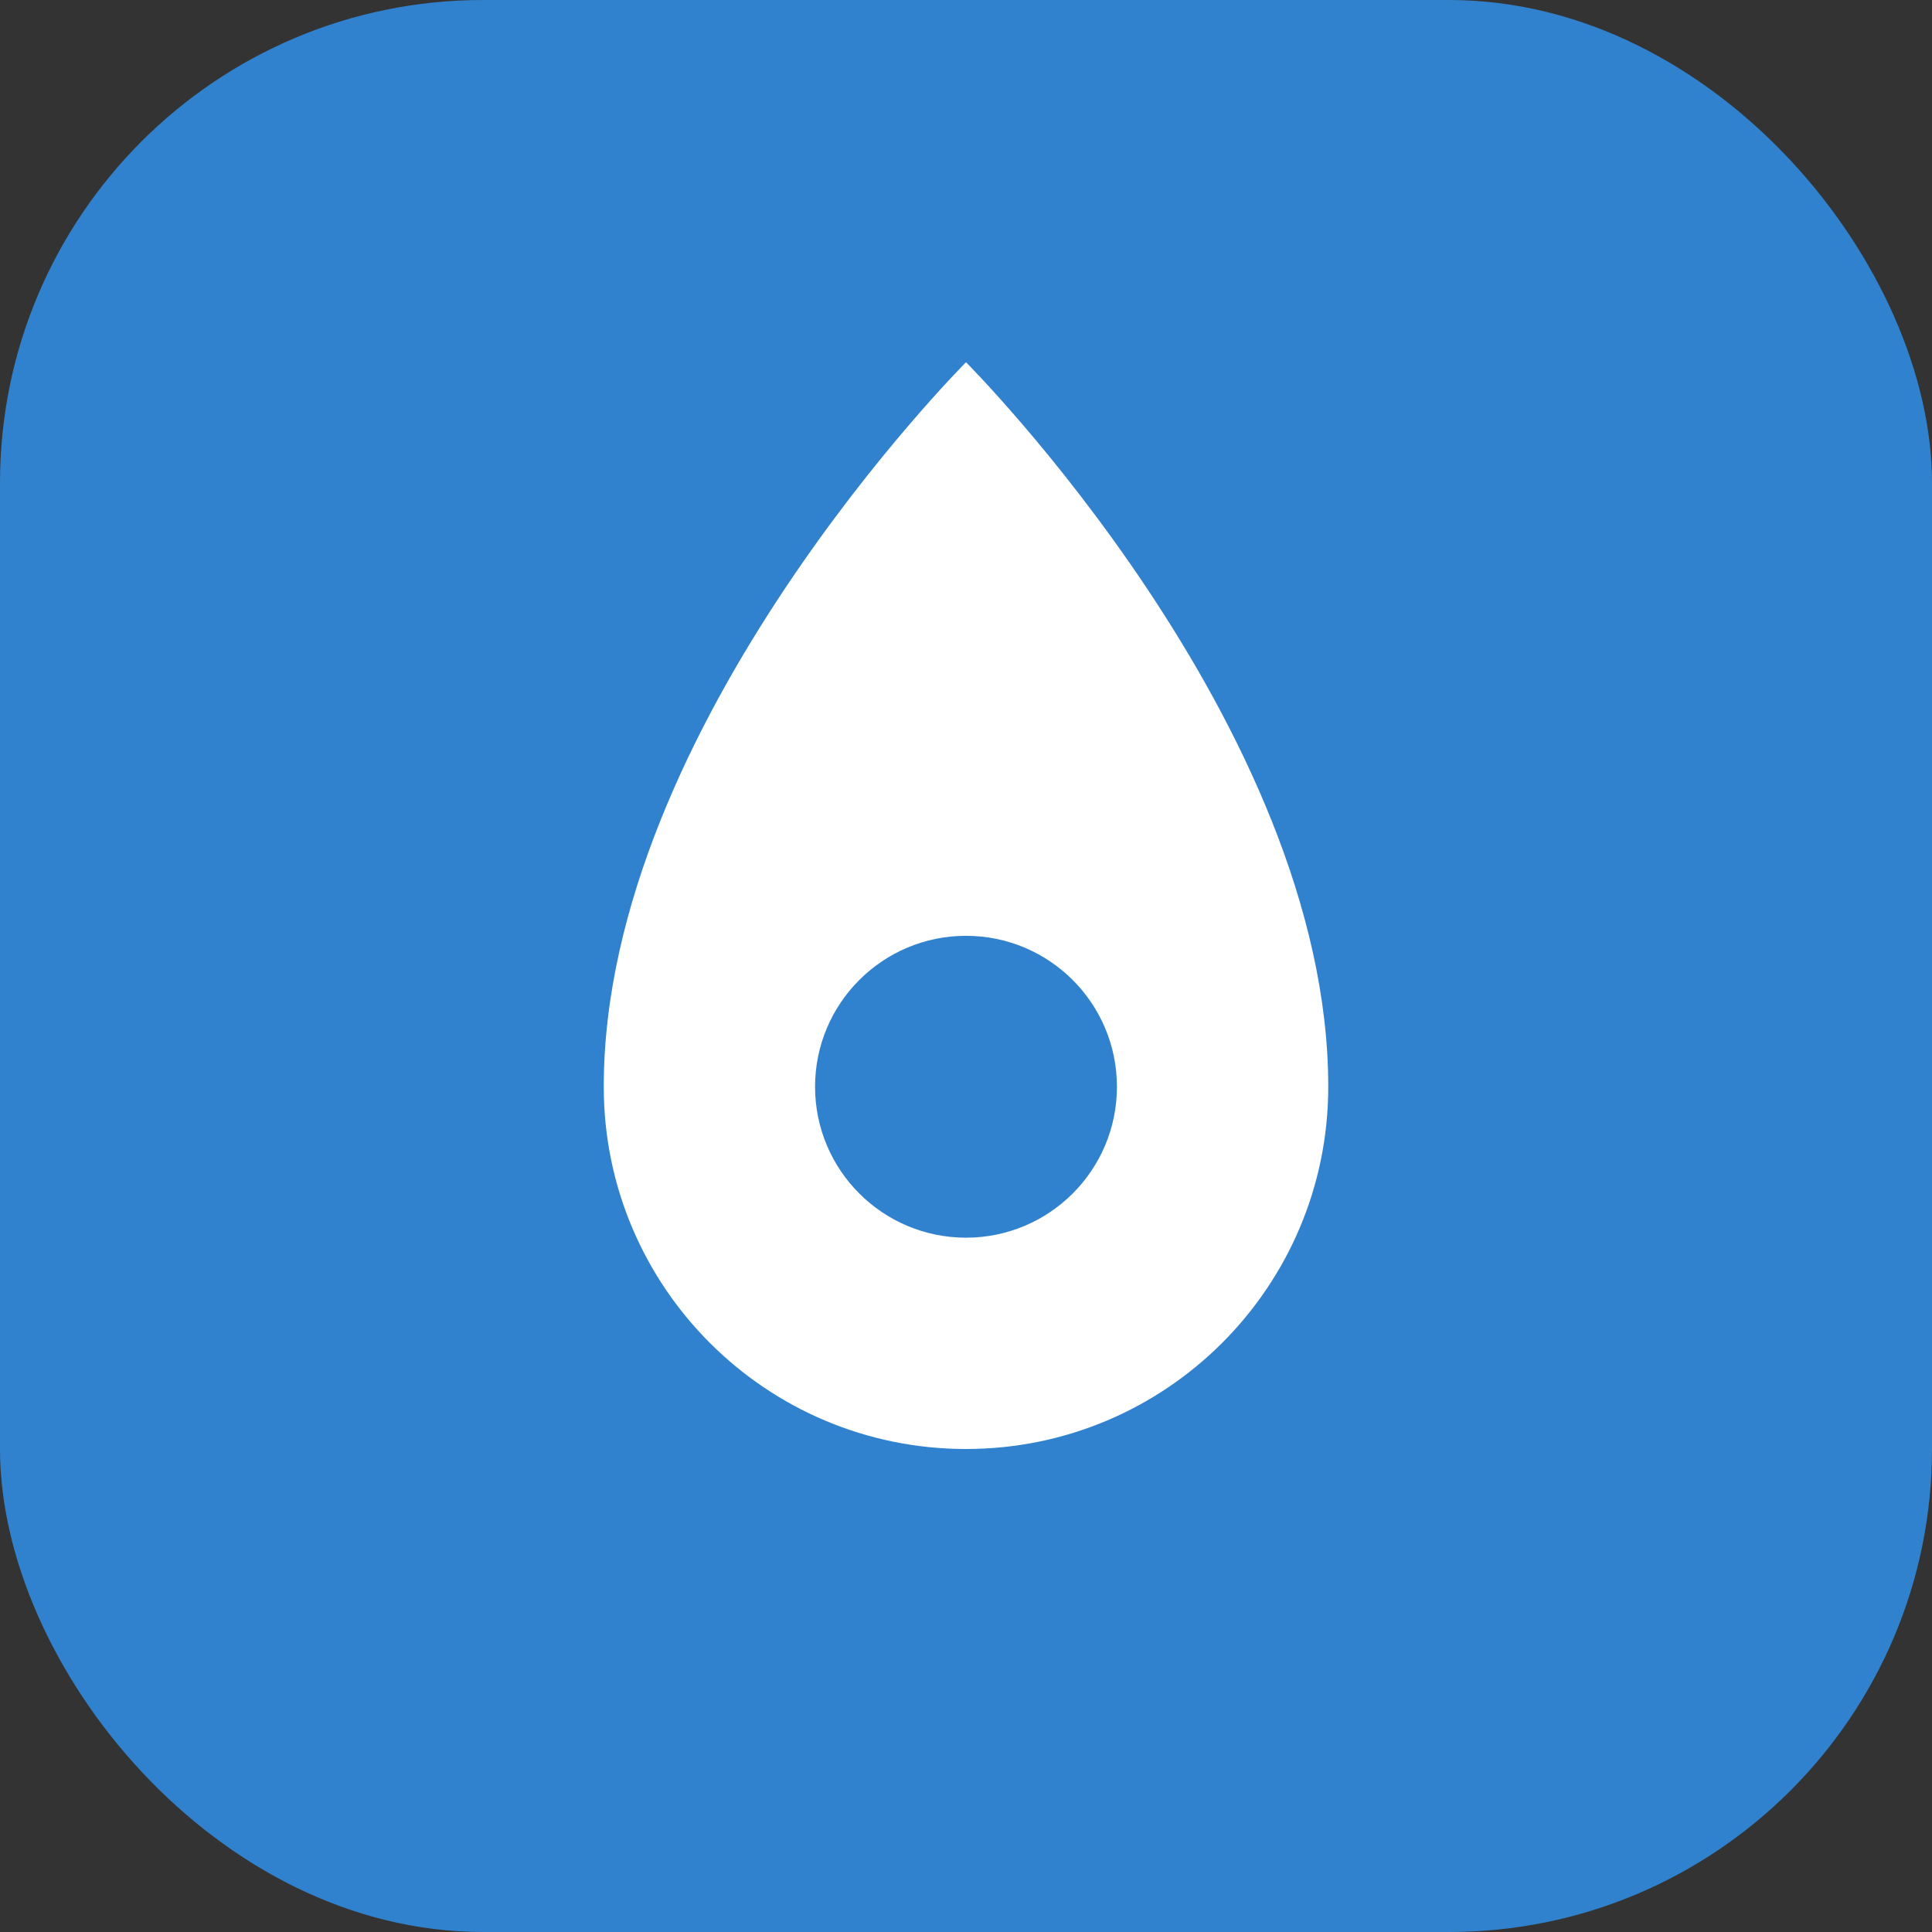 <svg width="32" height="32" viewBox="0 0 32 32" fill="none" xmlns="http://www.w3.org/2000/svg">
  <rect x="0" y="0" width="32" height="32" fill="#333333" stroke="none"/>
  <rect width="32" height="32" rx="8" fill="#3182CE"/>
  <path d="M16 6C16 6 10 12 10 18C10 21.314 12.686 24 16 24C19.314 24 22 21.314 22 18C22 12 16 6 16 6Z" fill="white"/>
  <circle cx="16" cy="18" r="2.5" fill="#3182CE"/>
</svg>